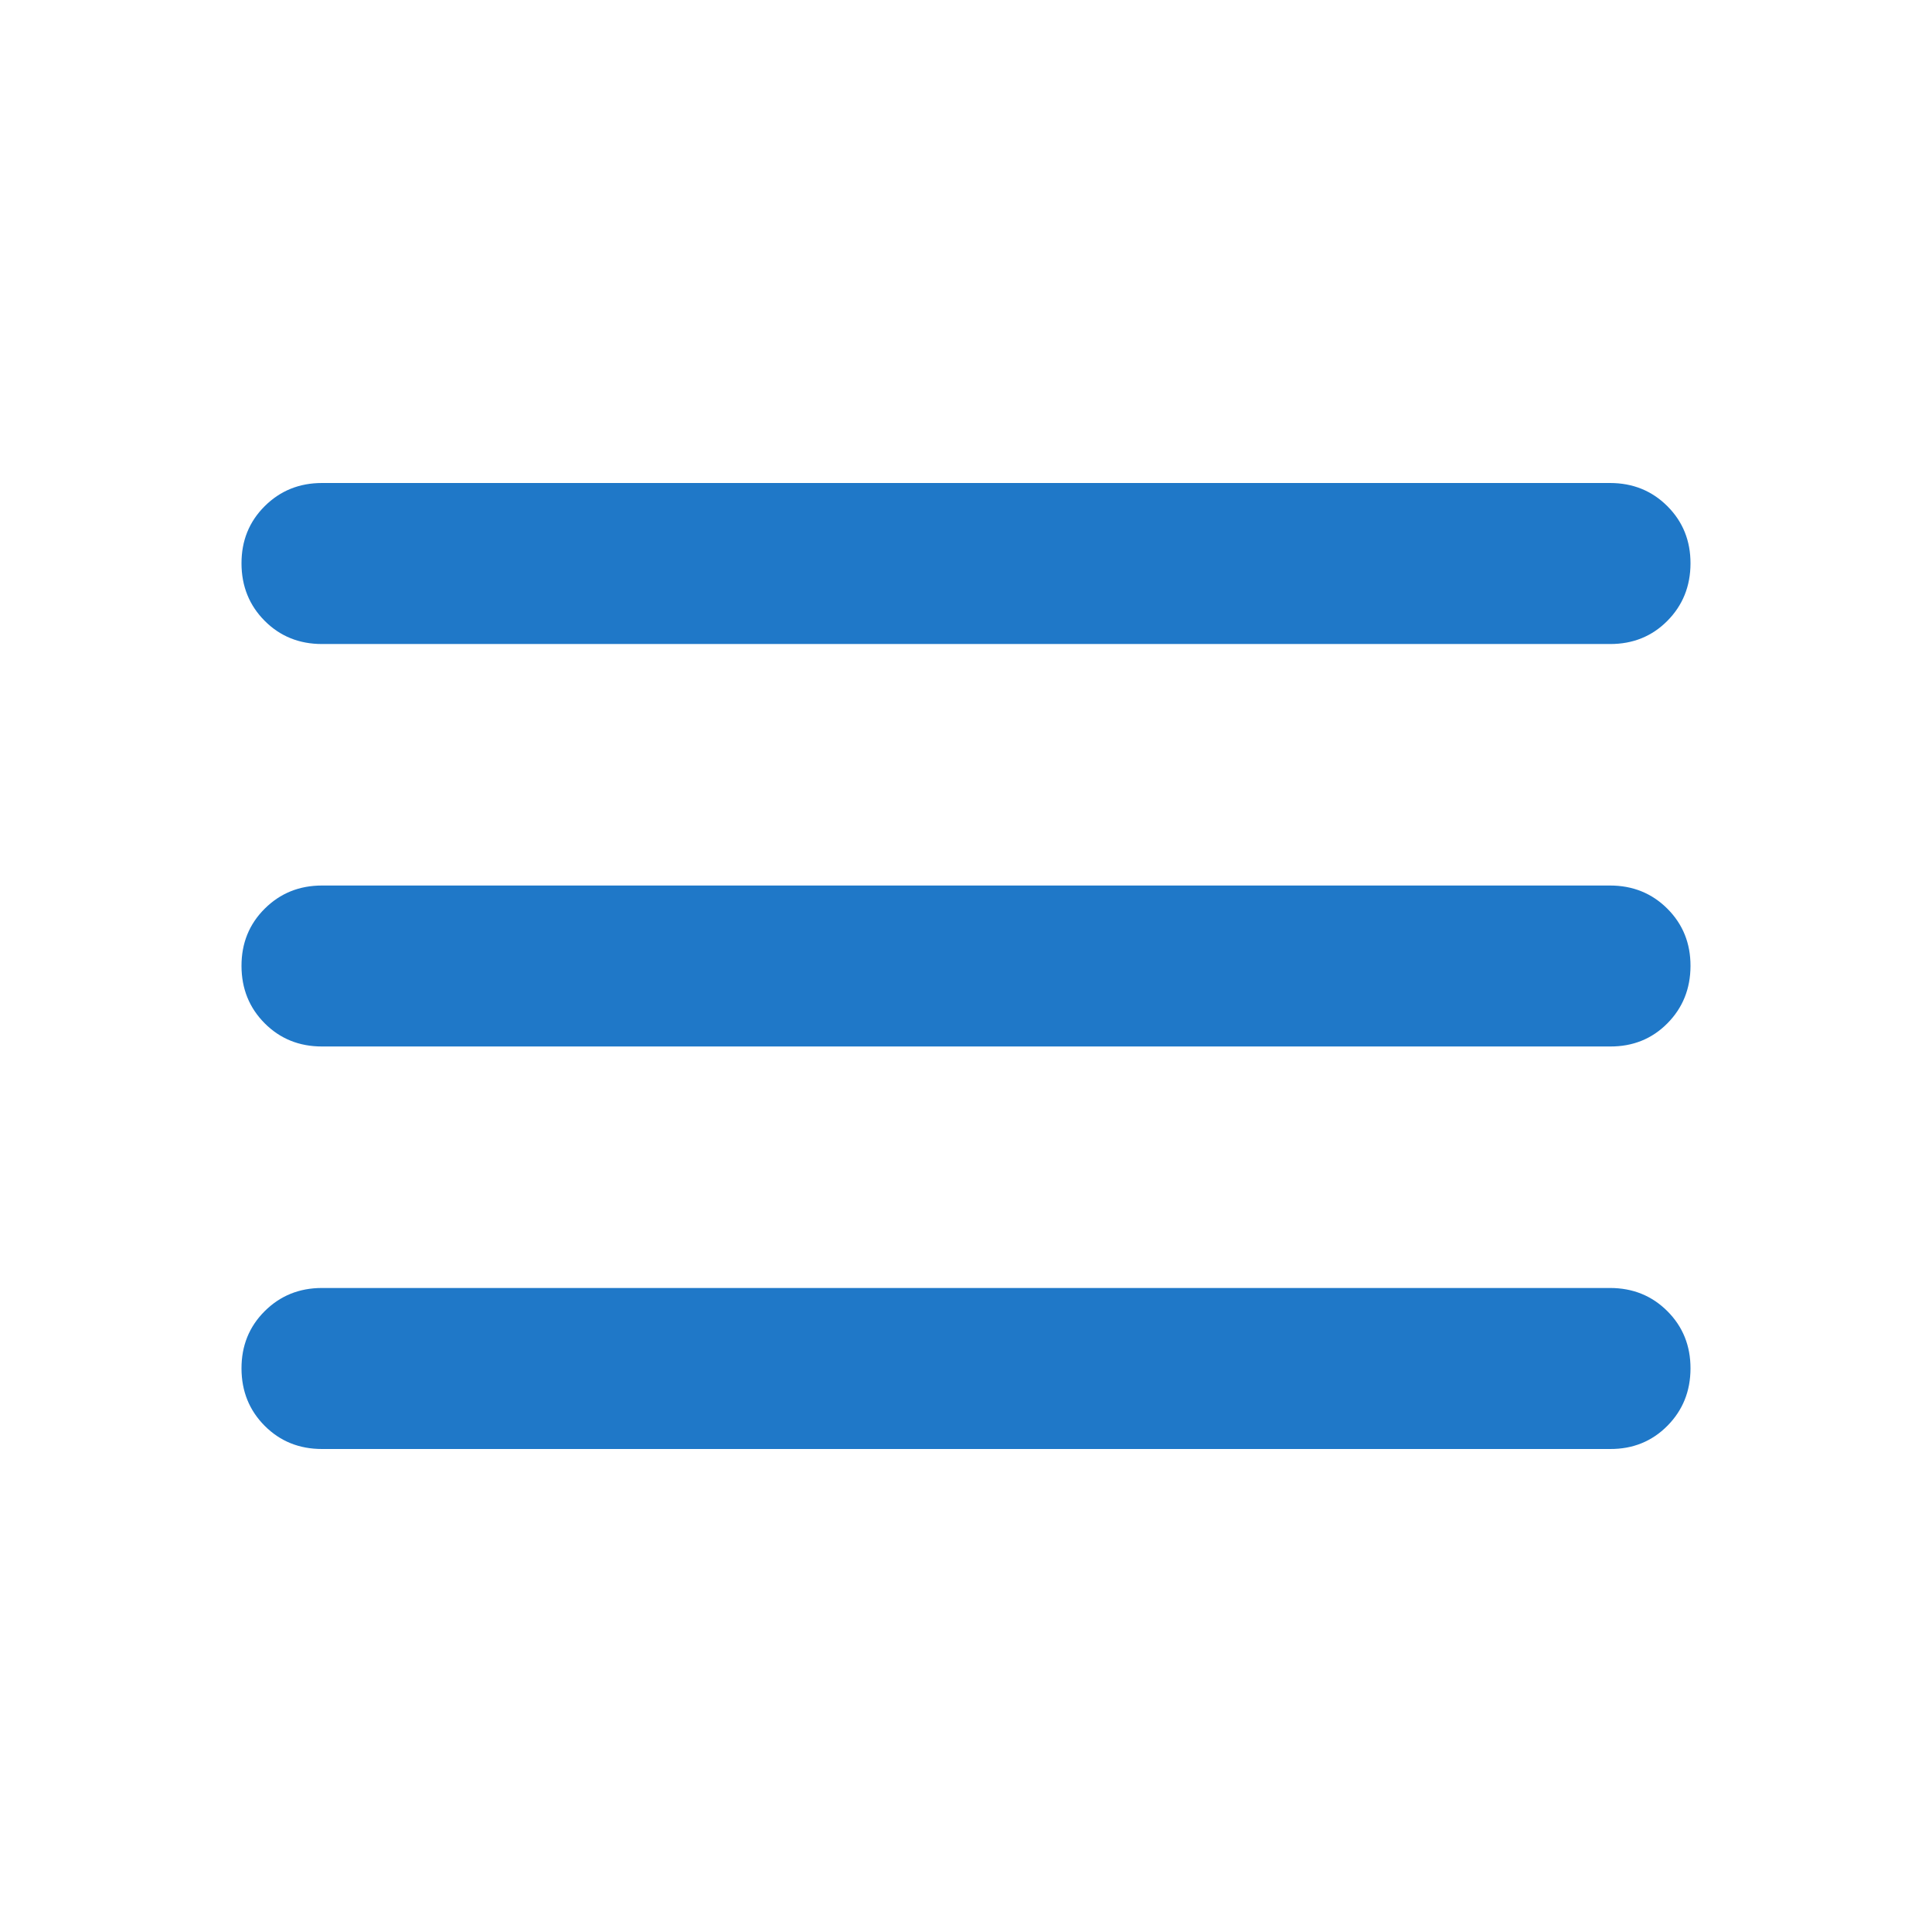 <?xml version="1.0" encoding="UTF-8"?> <svg xmlns="http://www.w3.org/2000/svg" width="32" height="32" viewBox="0 0 32 32" fill="none"><path d="M5.333 24C4.956 24 4.639 23.872 4.384 23.616C4.129 23.36 4.001 23.044 4 22.667C3.999 22.29 4.127 21.973 4.384 21.717C4.641 21.461 4.957 21.333 5.333 21.333H26.667C27.044 21.333 27.361 21.461 27.617 21.717C27.873 21.973 28.001 22.29 28 22.667C27.999 23.044 27.871 23.36 27.616 23.617C27.361 23.874 27.044 24.002 26.667 24H5.333ZM5.333 17.333C4.956 17.333 4.639 17.205 4.384 16.949C4.129 16.693 4.001 16.377 4 16C3.999 15.623 4.127 15.307 4.384 15.051C4.641 14.795 4.957 14.667 5.333 14.667H26.667C27.044 14.667 27.361 14.795 27.617 15.051C27.873 15.307 28.001 15.623 28 16C27.999 16.377 27.871 16.694 27.616 16.951C27.361 17.208 27.044 17.335 26.667 17.333H5.333ZM5.333 10.667C4.956 10.667 4.639 10.539 4.384 10.283C4.129 10.027 4.001 9.71 4 9.333C3.999 8.956 4.127 8.64 4.384 8.384C4.641 8.128 4.957 8 5.333 8H26.667C27.044 8 27.361 8.128 27.617 8.384C27.873 8.64 28.001 8.956 28 9.333C27.999 9.71 27.871 10.027 27.616 10.284C27.361 10.541 27.044 10.668 26.667 10.667H5.333Z" fill="#1F78C8"></path></svg> 